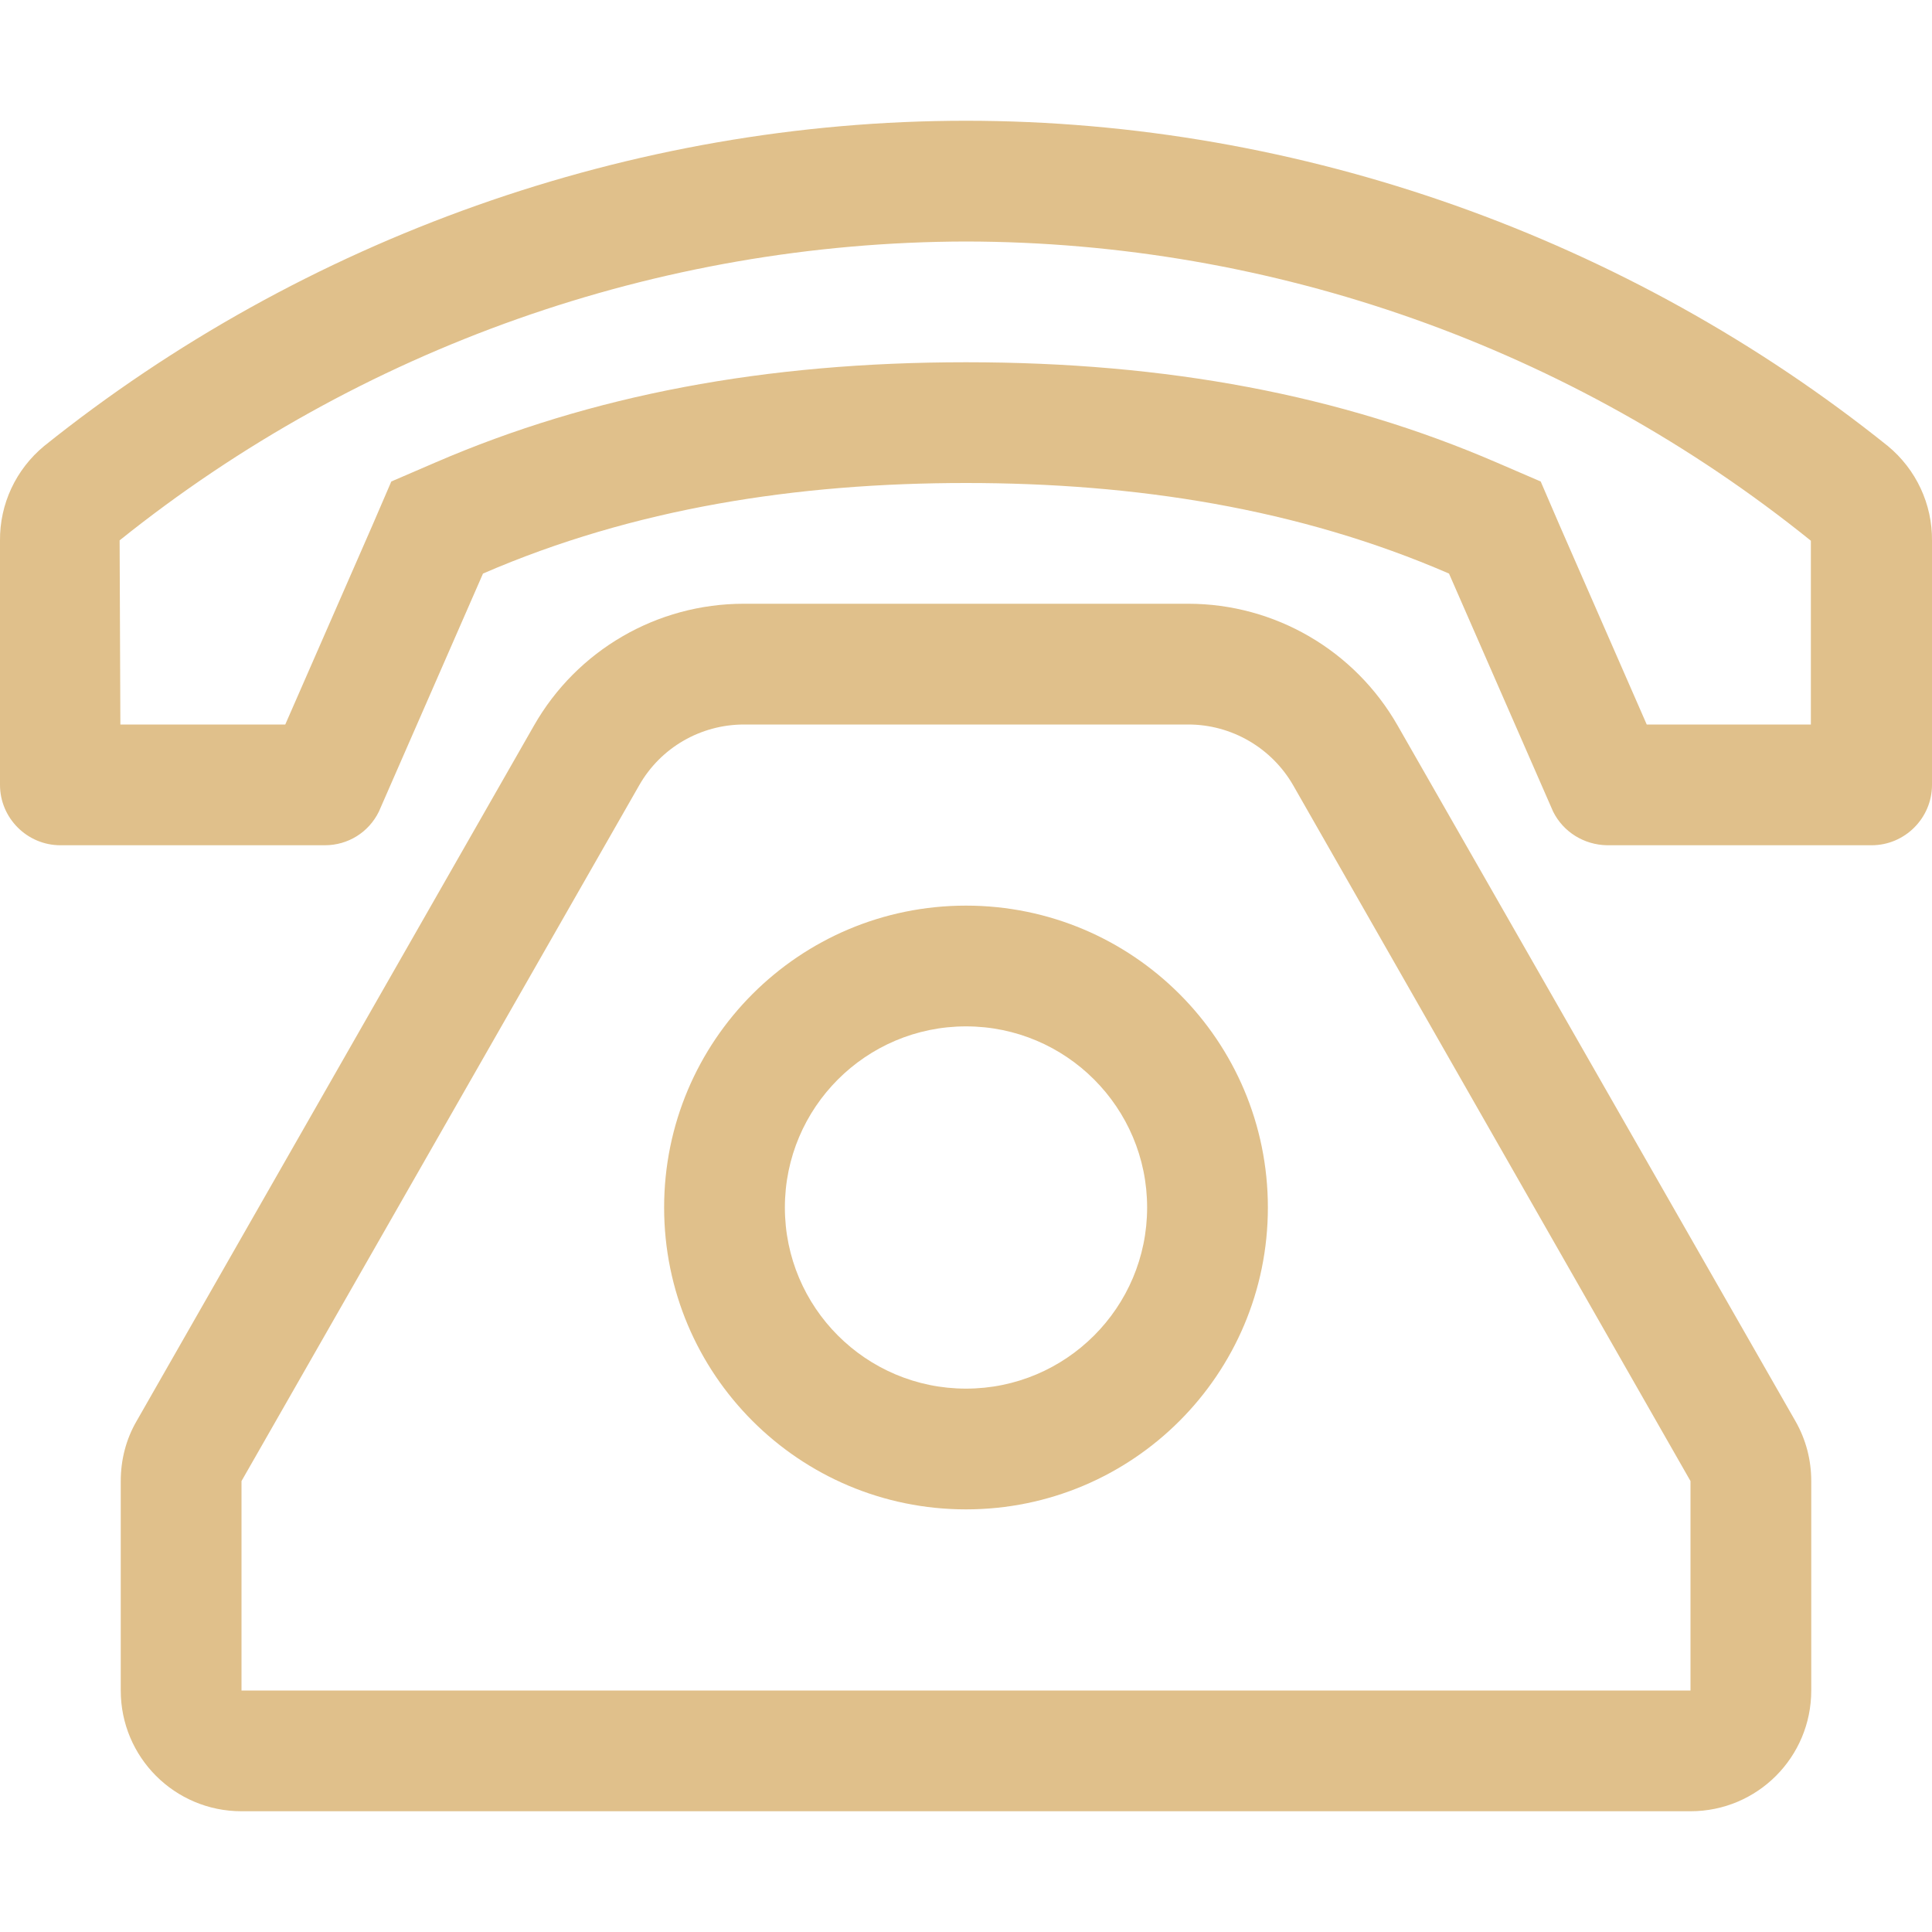 <?xml version="1.0" encoding="utf-8"?>
<!-- Generator: Adobe Illustrator 24.0.2, SVG Export Plug-In . SVG Version: 6.00 Build 0)  -->
<svg version="1.1" id="Layer_1" focusable="false" xmlns="http://www.w3.org/2000/svg" xmlns:xlink="http://www.w3.org/1999/xlink"
	 x="0px" y="0px" viewBox="0 0 512 512" style="enable-background:new 0 0 512 512;" xml:space="preserve">
<style type="text/css">
	.st0{fill:#E0C08B;}
</style>
<path class="st0" d="M256,240c-44.2,0-80,35.8-80,80s35.8,80,80,80s80-35.8,80-80S300.2,240,256,240z M256,368
	c-26.5,0-48-21.5-48-48s21.5-48,48-48s48,21.5,48,48C304,346.5,282.5,368,256,368z M370.4,192.3C359,172.3,337.8,160,314.9,160
	H197.1c-23,0-44.2,12.3-55.6,32.3L36.2,376.6c-2.8,4.8-4.2,10.3-4.2,15.9V448c0,17.7,14.3,32,32,32h384c17.7,0,32-14.3,32-32v-55.5
	c0-5.6-1.4-11-4.2-15.9L370.4,192.3z M448,448H64v-55.5l105.4-184.4c5.7-10,16.3-16.1,27.8-16.1h117.7c11.5,0,22.1,6.2,27.8,16.1
	L448,392.5V448z M500.3,118.2C431.7,63.2,344.8,32,256,32S80.3,63.2,11.7,118.2C4.2,124.4-0.1,133.6,0,143.3V208c0,8.8,7.2,16,16,16
	h70.1c6.1,0,11.6-3.4,14.3-8.9L128,152c39.9-17.3,83.2-24,128-24s88.1,6.7,128,24l27.6,63.1c2.7,5.4,8.2,8.8,14.3,8.9H496
	c8.8,0,16-7.2,16-16v-64.7C512.1,133.6,507.8,124.4,500.3,118.2z M480,192h-43.6l-23.1-52.8l-5-11.6l-11.6-5
	C355.3,104.7,309.3,96,256,96s-99.3,8.7-140.7,26.6l-11.6,5l-5,11.6L75.6,192H31.9l-0.2-48.8c63.6-51,142.7-79,224.2-79.2
	c81.5,0.1,160.5,28.1,224,79.3V192z"/>
</svg>

